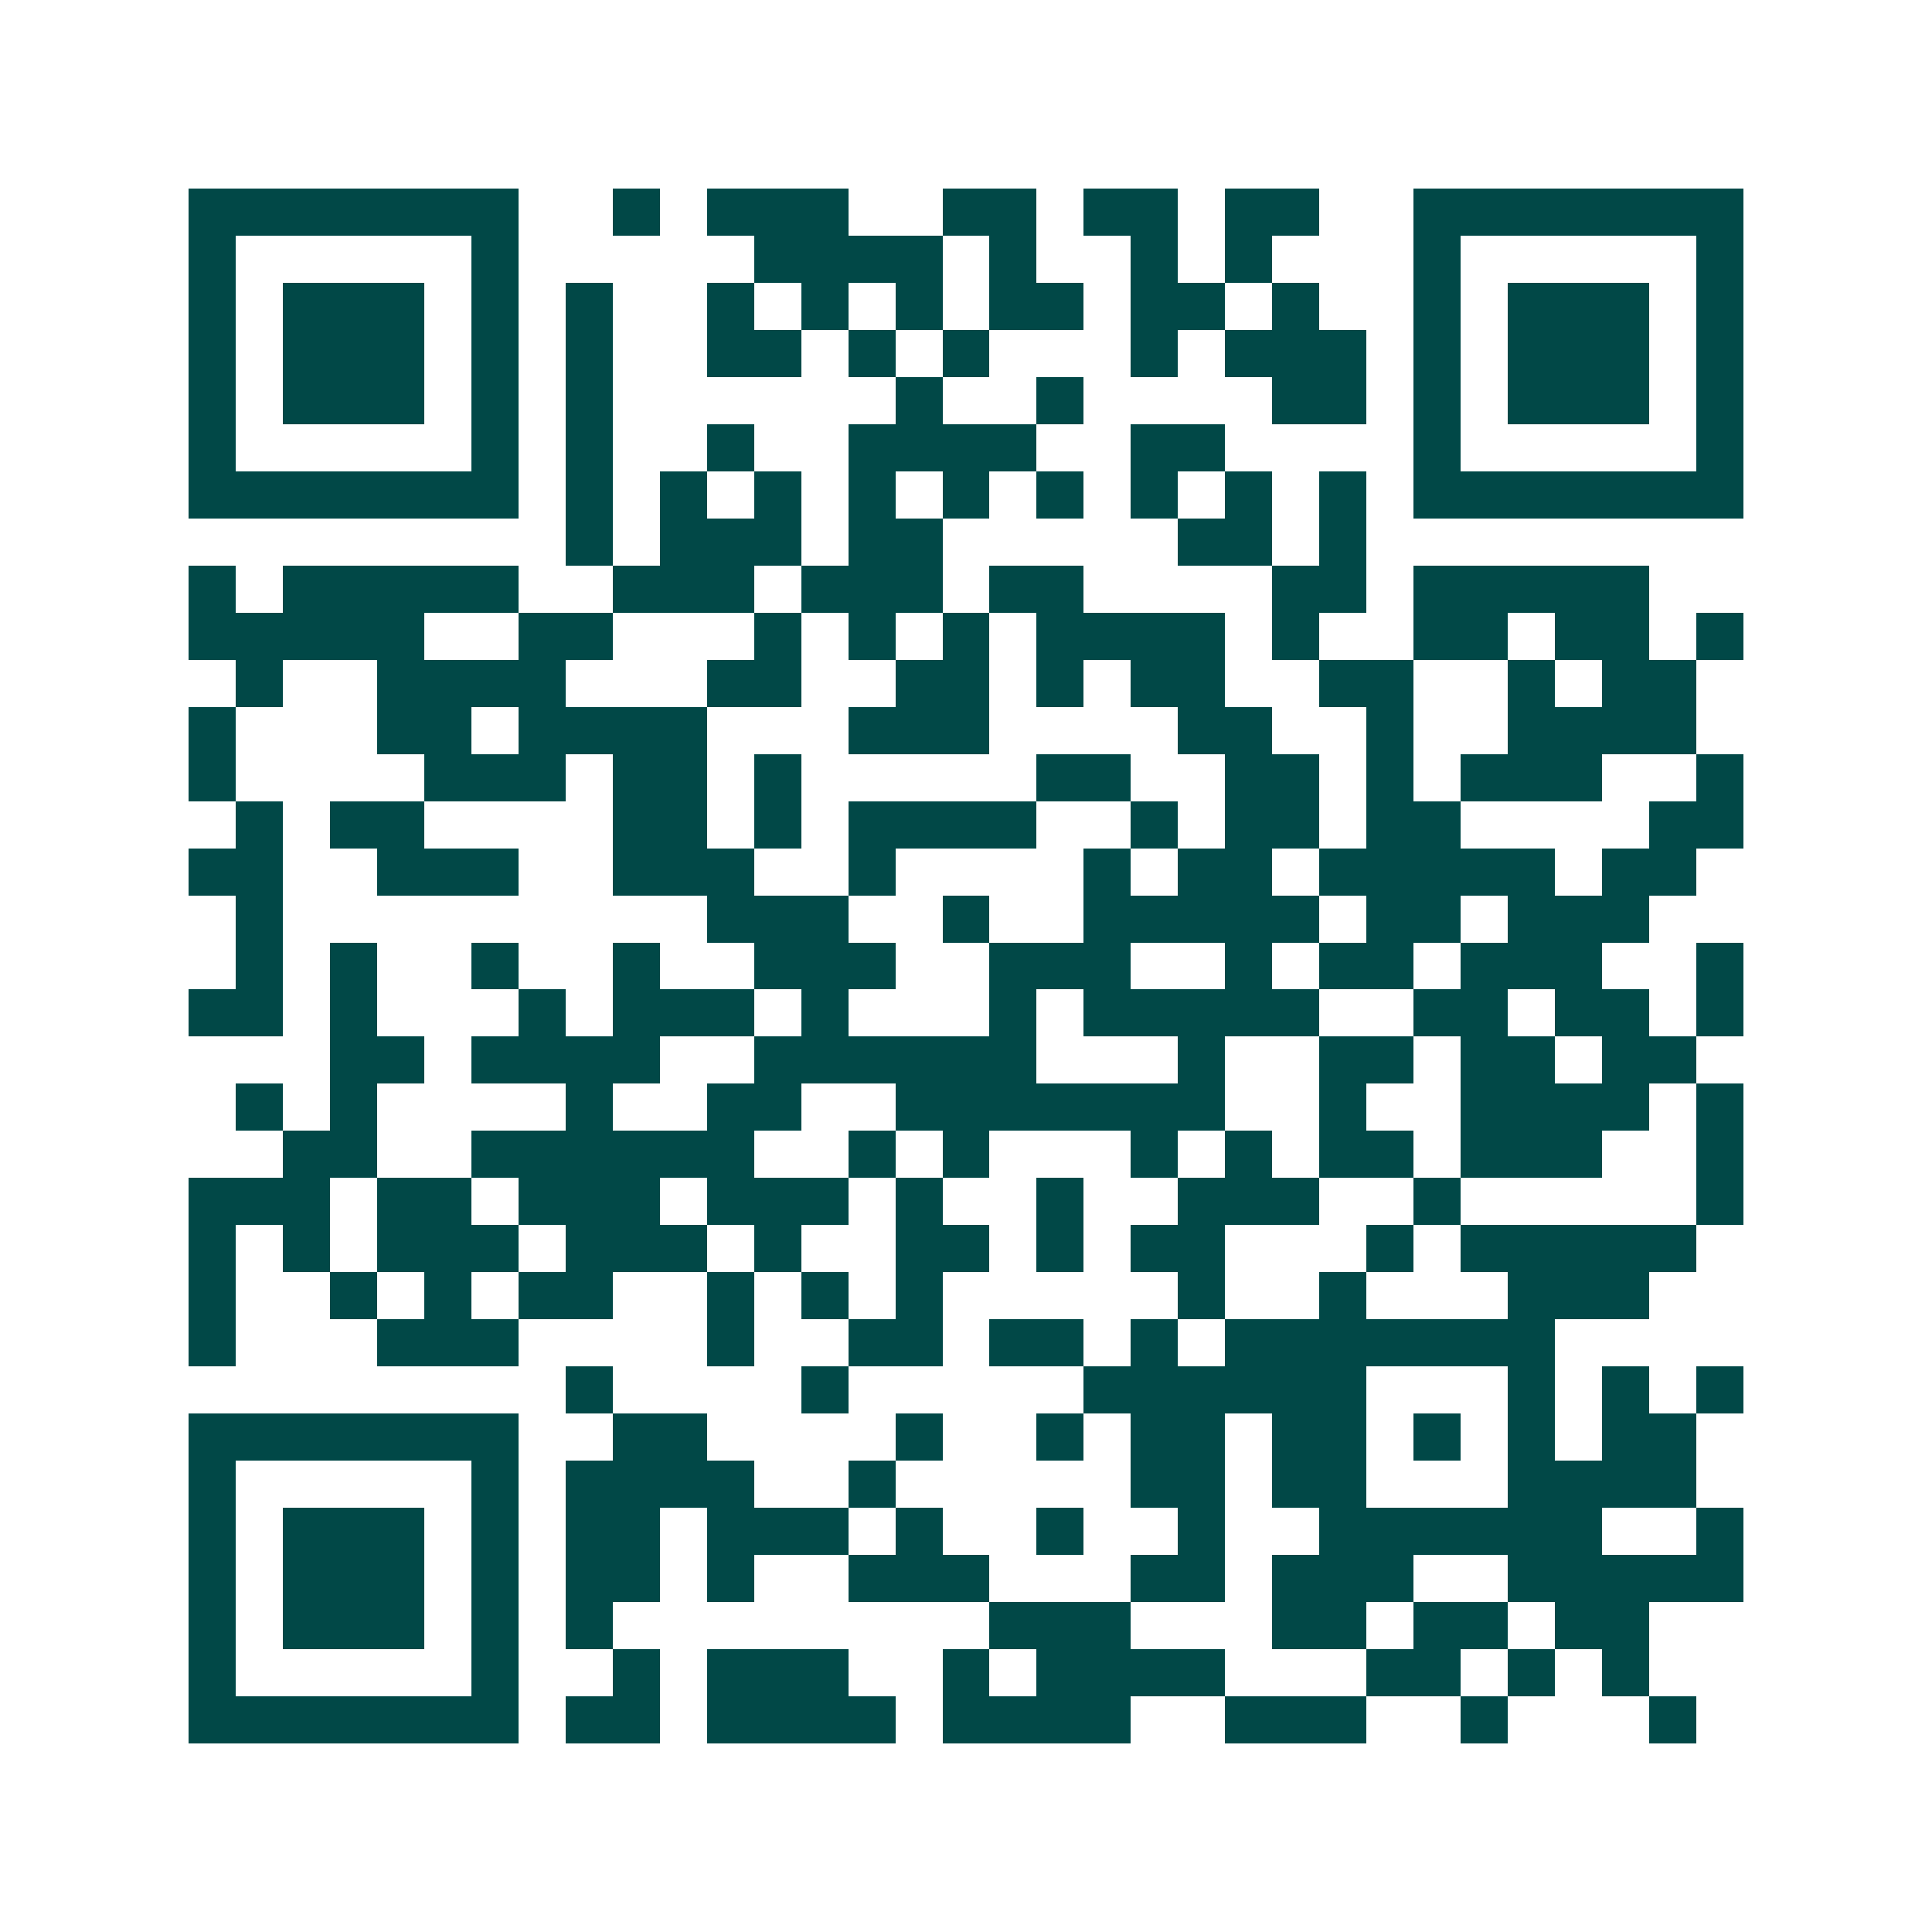 <svg xmlns="http://www.w3.org/2000/svg" width="200" height="200" viewBox="0 0 41 41" shape-rendering="crispEdges"><path fill="#ffffff" d="M0 0h41v41H0z"/><path stroke="#014847" d="M4 4.5h7m2 0h1m1 0h3m2 0h2m1 0h2m1 0h2m2 0h7M4 5.5h1m5 0h1m5 0h4m1 0h1m2 0h1m1 0h1m3 0h1m5 0h1M4 6.5h1m1 0h3m1 0h1m1 0h1m2 0h1m1 0h1m1 0h1m1 0h2m1 0h2m1 0h1m2 0h1m1 0h3m1 0h1M4 7.5h1m1 0h3m1 0h1m1 0h1m2 0h2m1 0h1m1 0h1m3 0h1m1 0h3m1 0h1m1 0h3m1 0h1M4 8.5h1m1 0h3m1 0h1m1 0h1m6 0h1m2 0h1m4 0h2m1 0h1m1 0h3m1 0h1M4 9.5h1m5 0h1m1 0h1m2 0h1m2 0h4m2 0h2m4 0h1m5 0h1M4 10.5h7m1 0h1m1 0h1m1 0h1m1 0h1m1 0h1m1 0h1m1 0h1m1 0h1m1 0h1m1 0h7M12 11.5h1m1 0h3m1 0h2m5 0h2m1 0h1M4 12.5h1m1 0h5m2 0h3m1 0h3m1 0h2m4 0h2m1 0h5M4 13.5h5m2 0h2m3 0h1m1 0h1m1 0h1m1 0h4m1 0h1m2 0h2m1 0h2m1 0h1M5 14.5h1m2 0h4m3 0h2m2 0h2m1 0h1m1 0h2m2 0h2m2 0h1m1 0h2M4 15.5h1m3 0h2m1 0h4m3 0h3m4 0h2m2 0h1m2 0h4M4 16.5h1m4 0h3m1 0h2m1 0h1m5 0h2m2 0h2m1 0h1m1 0h3m2 0h1M5 17.5h1m1 0h2m4 0h2m1 0h1m1 0h4m2 0h1m1 0h2m1 0h2m4 0h2M4 18.5h2m2 0h3m2 0h3m2 0h1m4 0h1m1 0h2m1 0h5m1 0h2M5 19.5h1m9 0h3m2 0h1m2 0h5m1 0h2m1 0h3M5 20.5h1m1 0h1m2 0h1m2 0h1m2 0h3m2 0h3m2 0h1m1 0h2m1 0h3m2 0h1M4 21.5h2m1 0h1m3 0h1m1 0h3m1 0h1m3 0h1m1 0h5m2 0h2m1 0h2m1 0h1M7 22.5h2m1 0h4m2 0h6m3 0h1m2 0h2m1 0h2m1 0h2M5 23.5h1m1 0h1m4 0h1m2 0h2m2 0h7m2 0h1m2 0h4m1 0h1M6 24.5h2m2 0h6m2 0h1m1 0h1m3 0h1m1 0h1m1 0h2m1 0h3m2 0h1M4 25.5h3m1 0h2m1 0h3m1 0h3m1 0h1m2 0h1m2 0h3m2 0h1m5 0h1M4 26.5h1m1 0h1m1 0h3m1 0h3m1 0h1m2 0h2m1 0h1m1 0h2m3 0h1m1 0h5M4 27.5h1m2 0h1m1 0h1m1 0h2m2 0h1m1 0h1m1 0h1m5 0h1m2 0h1m3 0h3M4 28.5h1m3 0h3m4 0h1m2 0h2m1 0h2m1 0h1m1 0h7M12 29.5h1m4 0h1m5 0h6m3 0h1m1 0h1m1 0h1M4 30.5h7m2 0h2m4 0h1m2 0h1m1 0h2m1 0h2m1 0h1m1 0h1m1 0h2M4 31.5h1m5 0h1m1 0h4m2 0h1m5 0h2m1 0h2m3 0h4M4 32.5h1m1 0h3m1 0h1m1 0h2m1 0h3m1 0h1m2 0h1m2 0h1m2 0h6m2 0h1M4 33.5h1m1 0h3m1 0h1m1 0h2m1 0h1m2 0h3m3 0h2m1 0h3m2 0h5M4 34.5h1m1 0h3m1 0h1m1 0h1m8 0h3m3 0h2m1 0h2m1 0h2M4 35.5h1m5 0h1m2 0h1m1 0h3m2 0h1m1 0h4m3 0h2m1 0h1m1 0h1M4 36.5h7m1 0h2m1 0h4m1 0h4m2 0h3m2 0h1m3 0h1"/></svg>
